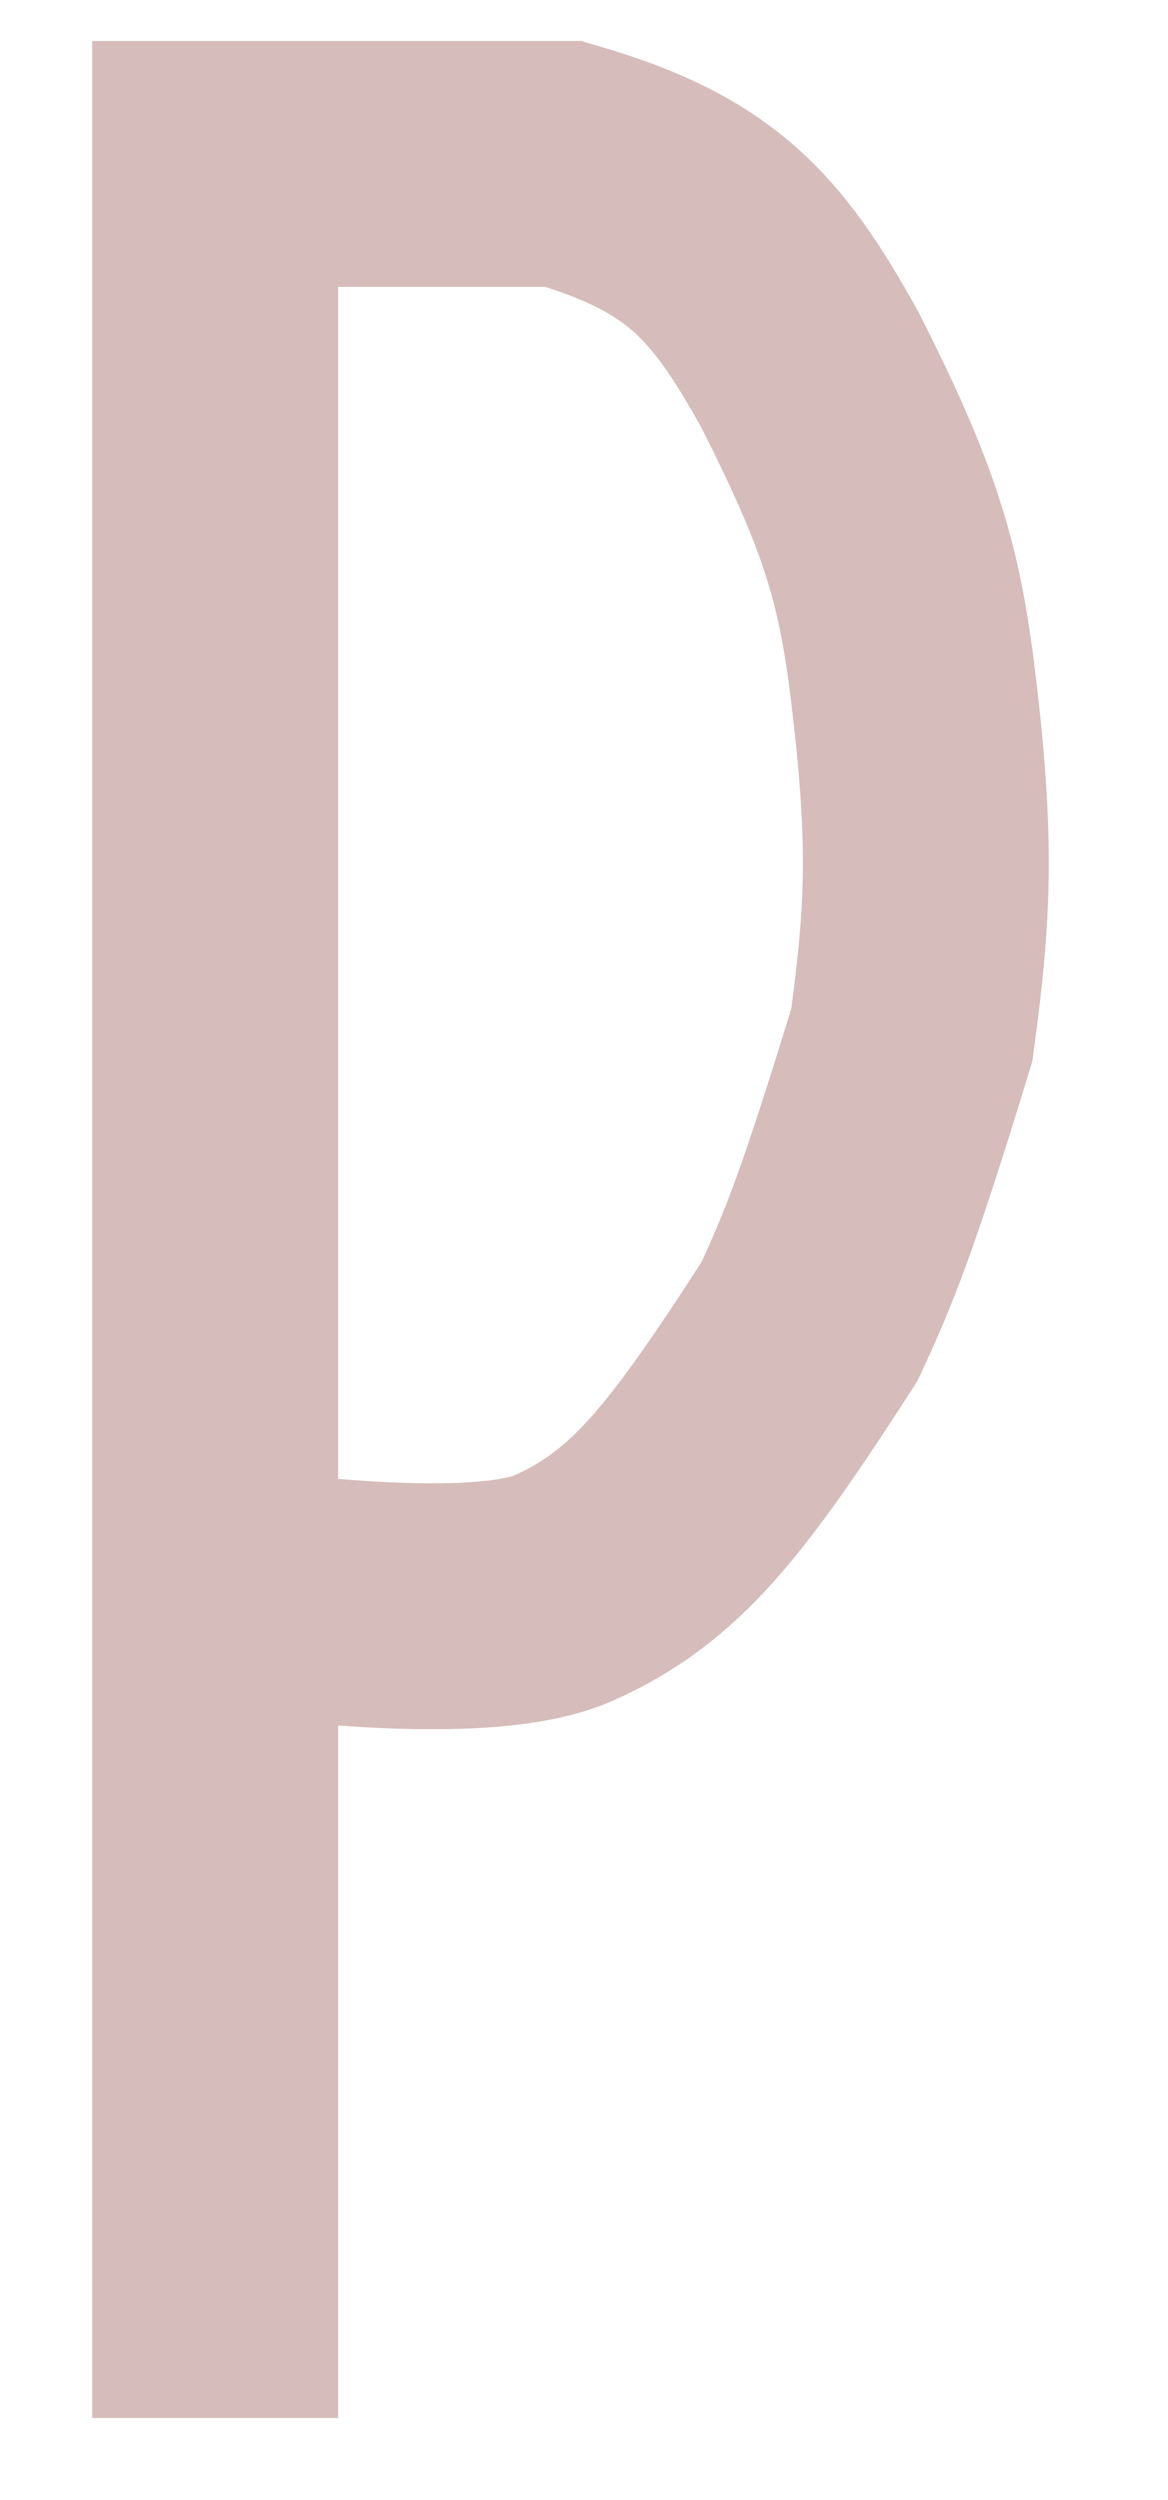<?xml version="1.0" encoding="UTF-8"?> <svg xmlns="http://www.w3.org/2000/svg" width="57" height="122" viewBox="0 0 57 122" fill="none"> <path d="M10.5 118V77.5M10.5 77.5V8H27.5C34.188 9.939 36.44 12.505 39.5 18C42.867 24.625 43.84 27.832 44.5 33C45.535 41.234 45.272 44.71 44.5 50.5C41.852 59.165 40.936 61.405 39.5 64.5C34.508 72.237 32 75.5 27.5 77.5C23 79.5 10.5 77.5 10.5 77.5Z" stroke="#D6BCBA" stroke-width="12"></path> </svg> 